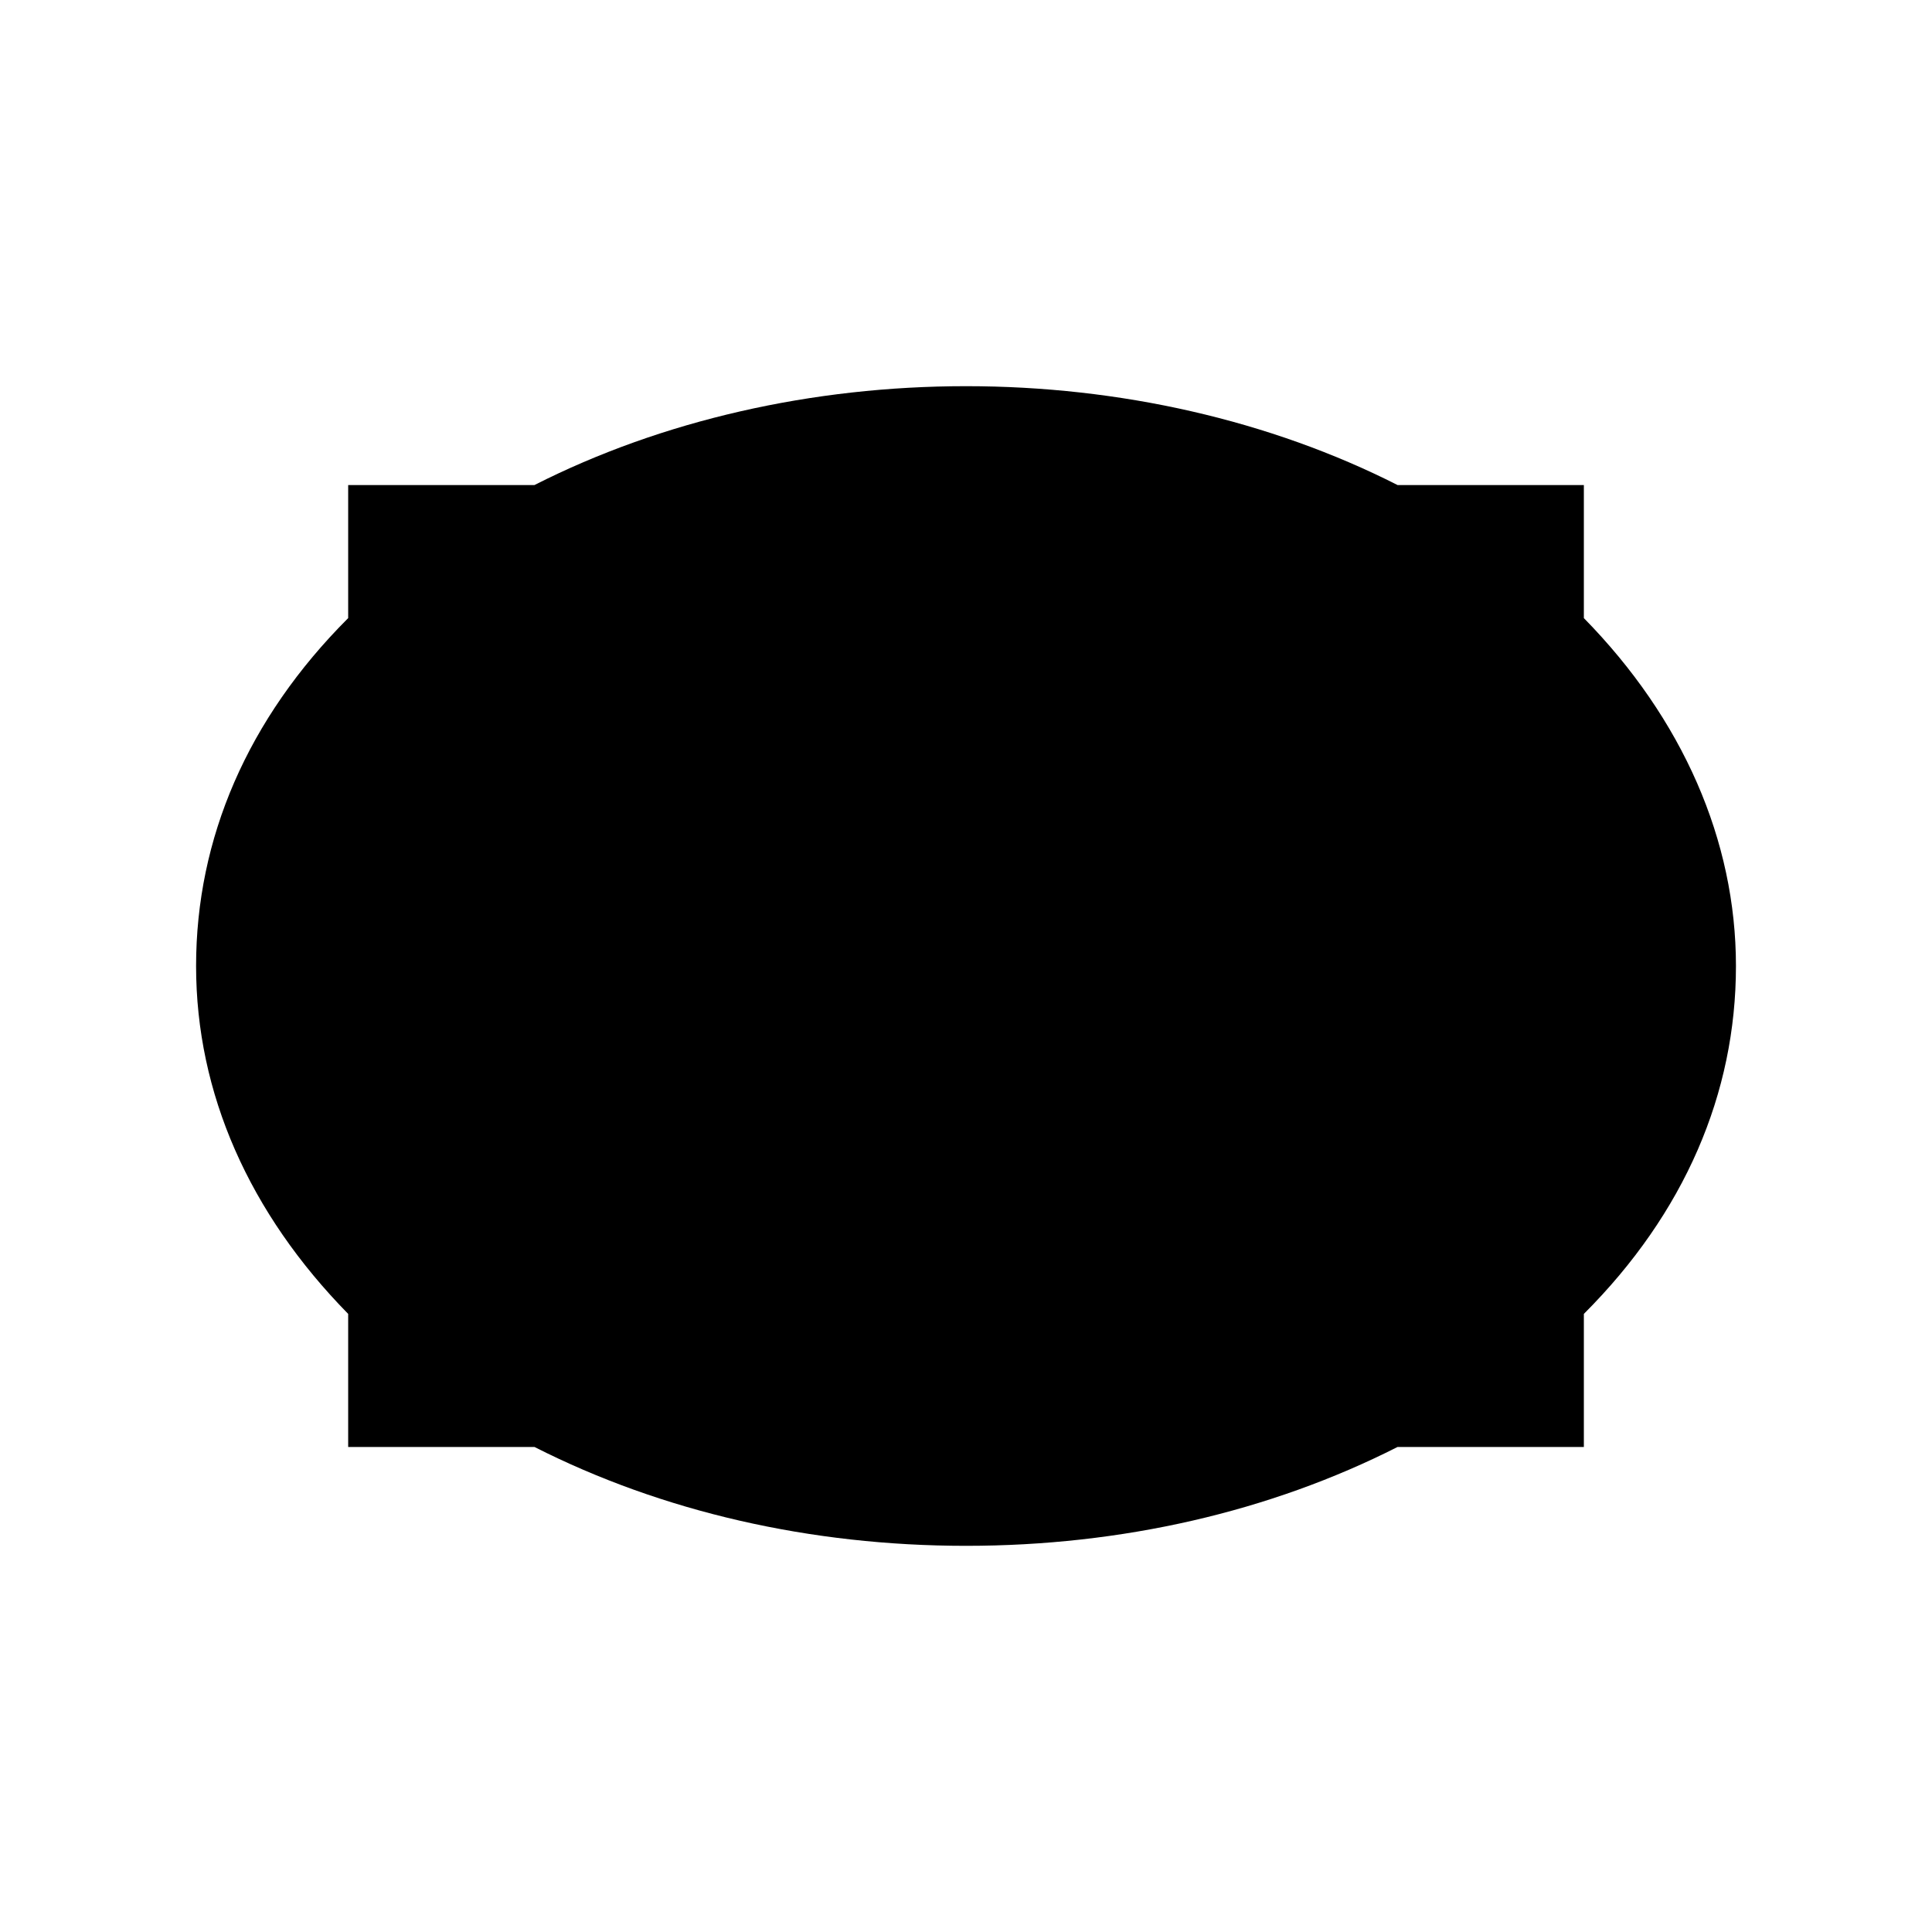 <?xml version="1.0" encoding="UTF-8"?>
<!-- Uploaded to: ICON Repo, www.svgrepo.com, Generator: ICON Repo Mixer Tools -->
<svg fill="#000000" width="800px" height="800px" version="1.1" viewBox="144 144 512 512" xmlns="http://www.w3.org/2000/svg">
 <path d="m563.74 272.54h-49.375c-33.754-17.129-73.555-26.199-114.36-26.199s-80.609 9.07-114.36 26.199h-49.375v35.266c-26.703 26.703-40.305 58.441-40.305 92.195s14.105 65.496 40.305 92.195v35.266h49.375c33.754 17.129 73.051 26.199 114.36 26.199s80.609-9.07 114.36-26.199h49.375v-35.266c26.703-26.703 40.305-58.441 40.305-92.195 0-33.25-14.105-65.496-40.305-92.195z"/>
</svg>